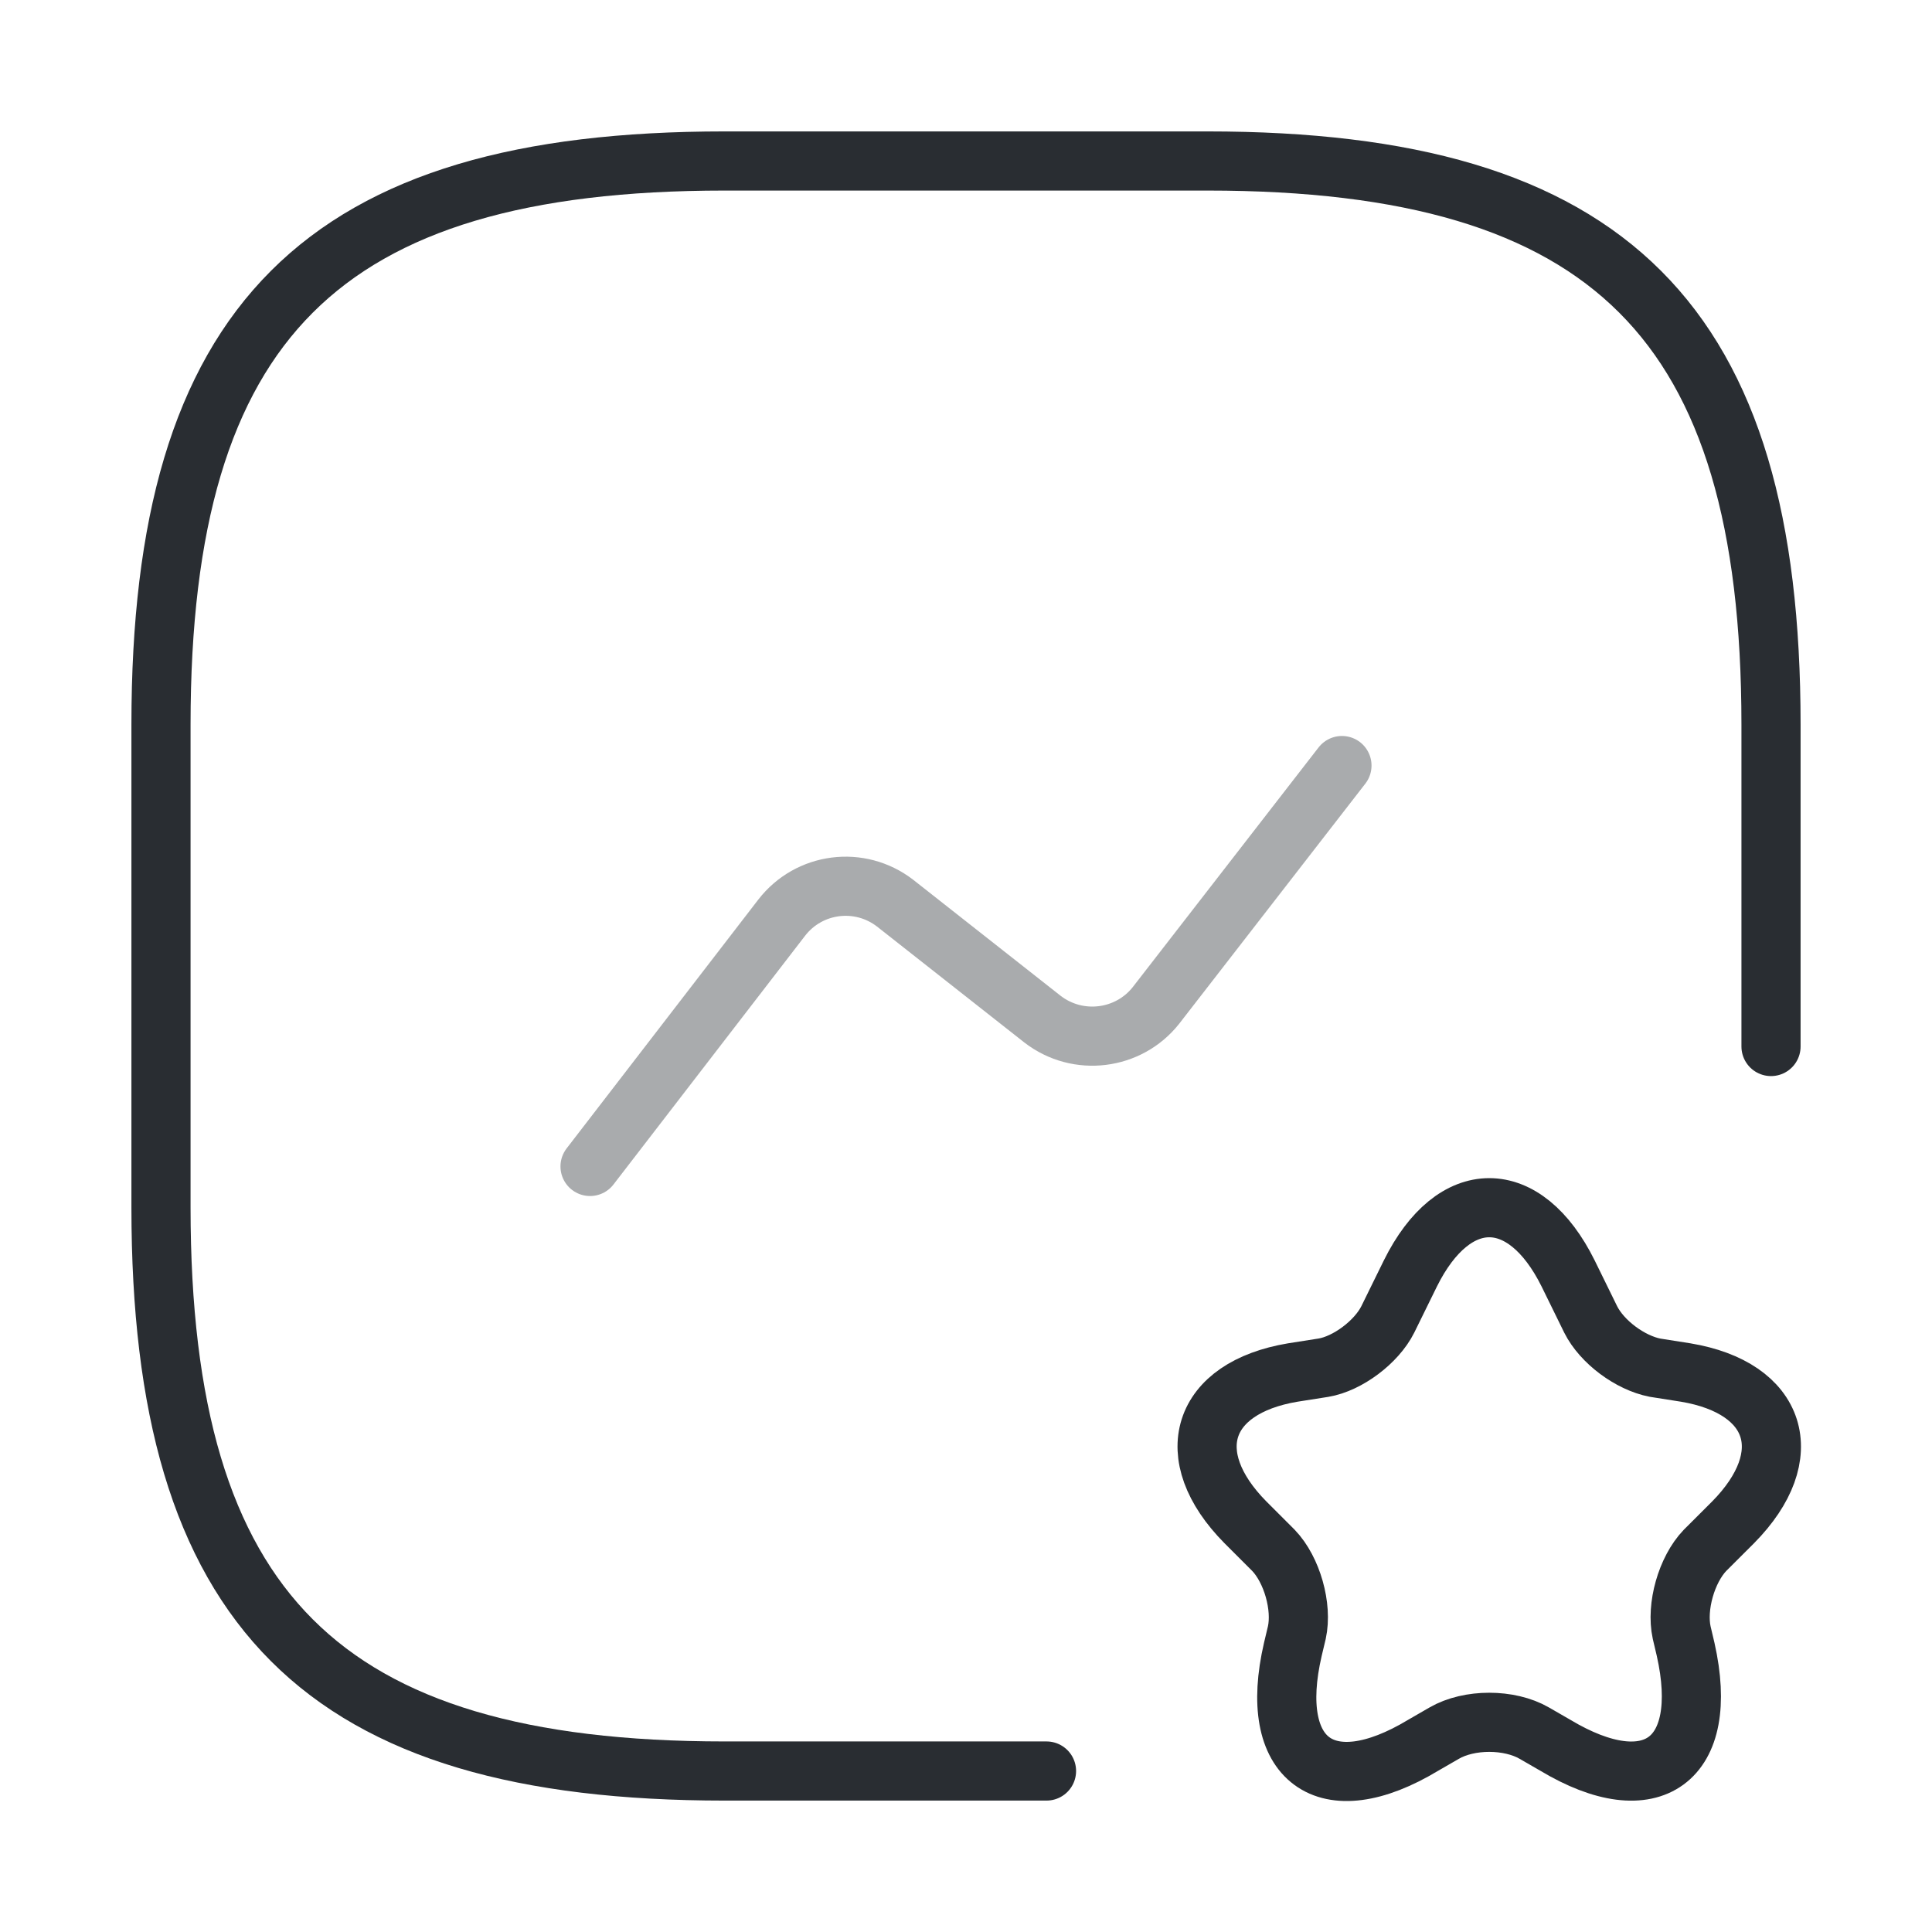 <svg width="49" height="49" viewBox="0 0 49 49" fill="none" xmlns="http://www.w3.org/2000/svg">
<path d="M44.917 26.542V18.375C44.917 8.167 40.833 4.083 30.625 4.083H18.375C8.167 4.083 4.083 8.167 4.083 18.375V30.625C4.083 40.833 8.167 44.917 18.375 44.917H26.542" stroke="#292D32" stroke-width="1.5" stroke-linecap="round" stroke-linejoin="round"/>
<path opacity="0.4" d="M14.965 29.584L19.825 23.275C20.519 22.377 21.805 22.213 22.703 22.907L26.44 25.848C27.338 26.542 28.624 26.378 29.318 25.5L34.035 19.416" stroke="#292D32" stroke-width="1.5" stroke-linecap="round" stroke-linejoin="round"/>
<path d="M39.772 32.299L40.343 33.463C40.629 34.035 41.344 34.565 41.977 34.688L42.752 34.81C45.08 35.198 45.631 36.913 43.957 38.608L43.242 39.322C42.773 39.812 42.508 40.752 42.651 41.405L42.752 41.834C43.385 44.651 41.895 45.733 39.445 44.263L38.914 43.957C38.281 43.59 37.26 43.59 36.627 43.957L36.097 44.263C33.626 45.754 32.136 44.651 32.789 41.834L32.891 41.405C33.034 40.752 32.769 39.812 32.299 39.322L31.585 38.608C29.91 36.913 30.462 35.198 32.789 34.81L33.565 34.688C34.178 34.586 34.913 34.035 35.198 33.463L35.77 32.299C36.873 30.074 38.669 30.074 39.772 32.299Z" stroke="#292D32" stroke-width="1.5" stroke-linecap="round" stroke-linejoin="round"/>
</svg>
